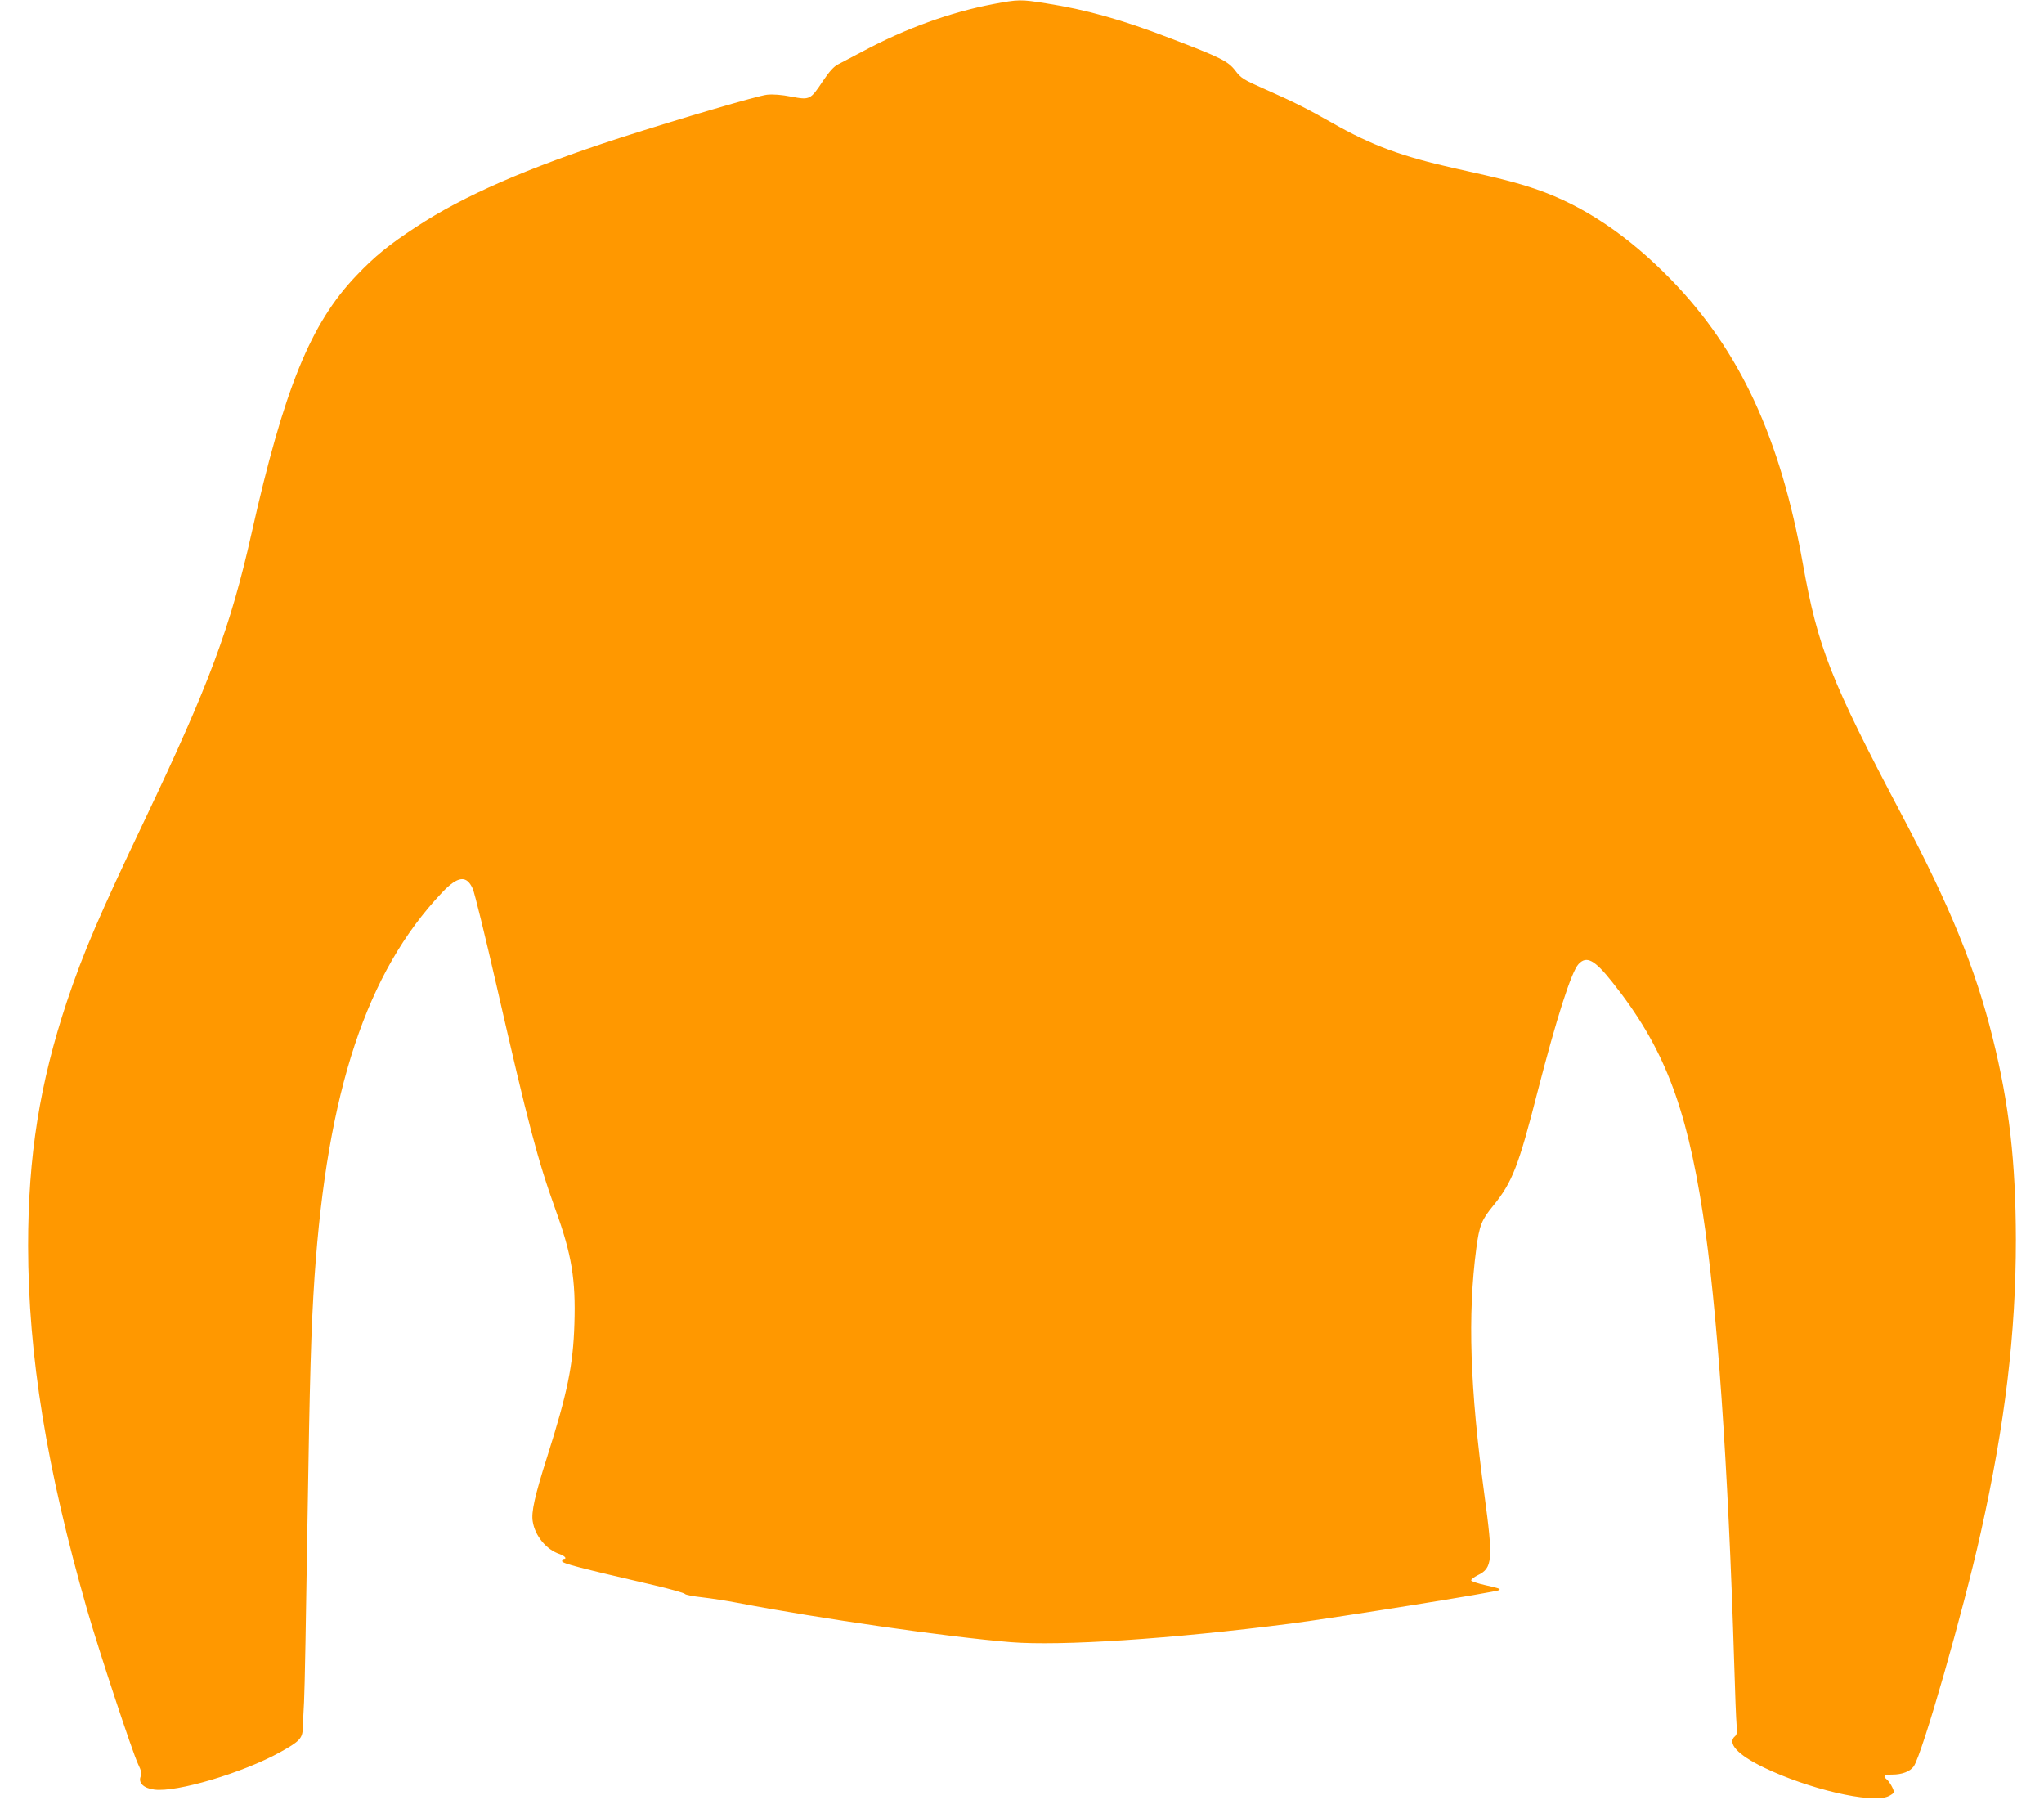 <?xml version="1.0" standalone="no"?>
<!DOCTYPE svg PUBLIC "-//W3C//DTD SVG 20010904//EN"
 "http://www.w3.org/TR/2001/REC-SVG-20010904/DTD/svg10.dtd">
<svg version="1.0" xmlns="http://www.w3.org/2000/svg"
 width="1280pt" height="1138pt" viewBox="0 0 1280 1138"
 preserveAspectRatio="xMidYMid meet">
<g transform="translate(0,1138) scale(0.1,-0.1)"
fill="#ff9800" stroke="none">
<path d="M6222 11355 c-269 -51 -550 -152 -822 -298 -63 -33 -132 -69 -152
-80 -26 -13 -54 -44 -94 -103 -79 -119 -82 -121 -199 -99 -60 12 -115 16 -152
12 -57 -6 -544 -149 -923 -271 -580 -188 -978 -362 -1273 -556 -170 -111 -262
-186 -374 -304 -288 -300 -455 -711 -658 -1616 -131 -585 -267 -950 -665
-1785 -290 -609 -386 -833 -491 -1145 -170 -511 -243 -967 -243 -1530 1 -687
115 -1391 370 -2280 75 -259 282 -887 319 -965 21 -43 23 -58 15 -79 -14 -39
21 -72 86 -80 139 -19 555 105 788 234 121 67 140 87 142 148 1 26 4 101 8
167 4 66 13 561 21 1100 15 948 23 1237 45 1565 80 1161 325 1901 797 2401
100 106 155 112 194 24 11 -25 78 -298 149 -608 199 -870 257 -1090 369 -1401
101 -279 127 -436 118 -715 -8 -259 -43 -430 -172 -836 -76 -239 -99 -342 -89
-400 14 -91 86 -178 170 -205 31 -11 47 -30 24 -30 -5 0 -10 -6 -10 -14 0 -14
105 -41 574 -150 103 -24 191 -49 195 -55 4 -6 52 -15 106 -21 55 -6 156 -22
225 -35 516 -99 1318 -214 1710 -246 314 -25 1003 20 1750 116 306 40 1297
199 1309 210 8 8 -2 12 -88 31 -46 10 -86 24 -88 29 -2 6 17 21 41 33 93 45
97 96 42 502 -91 672 -106 1125 -51 1544 19 144 33 179 107 269 118 145 158
247 277 714 118 457 211 749 256 797 50 54 100 28 211 -112 320 -402 462 -765
568 -1452 88 -571 158 -1567 196 -2815 5 -181 12 -355 15 -386 4 -43 2 -59
-10 -69 -51 -43 16 -116 179 -195 279 -135 671 -227 779 -182 20 9 37 21 37
27 0 17 -27 65 -44 79 -27 23 -18 31 34 31 61 0 111 19 134 51 53 75 312 978
420 1464 153 685 220 1247 220 1835 -1 487 -42 849 -146 1265 -107 431 -269
827 -567 1390 -446 844 -527 1050 -621 1575 -140 786 -394 1335 -824 1778
-270 277 -547 464 -845 567 -121 41 -216 66 -506 130 -336 75 -524 144 -775
287 -153 87 -236 129 -415 208 -140 62 -153 70 -190 119 -45 58 -90 81 -413
204 -296 114 -521 177 -770 216 -161 26 -175 25 -330 -4z"/>
</g>
</svg>
